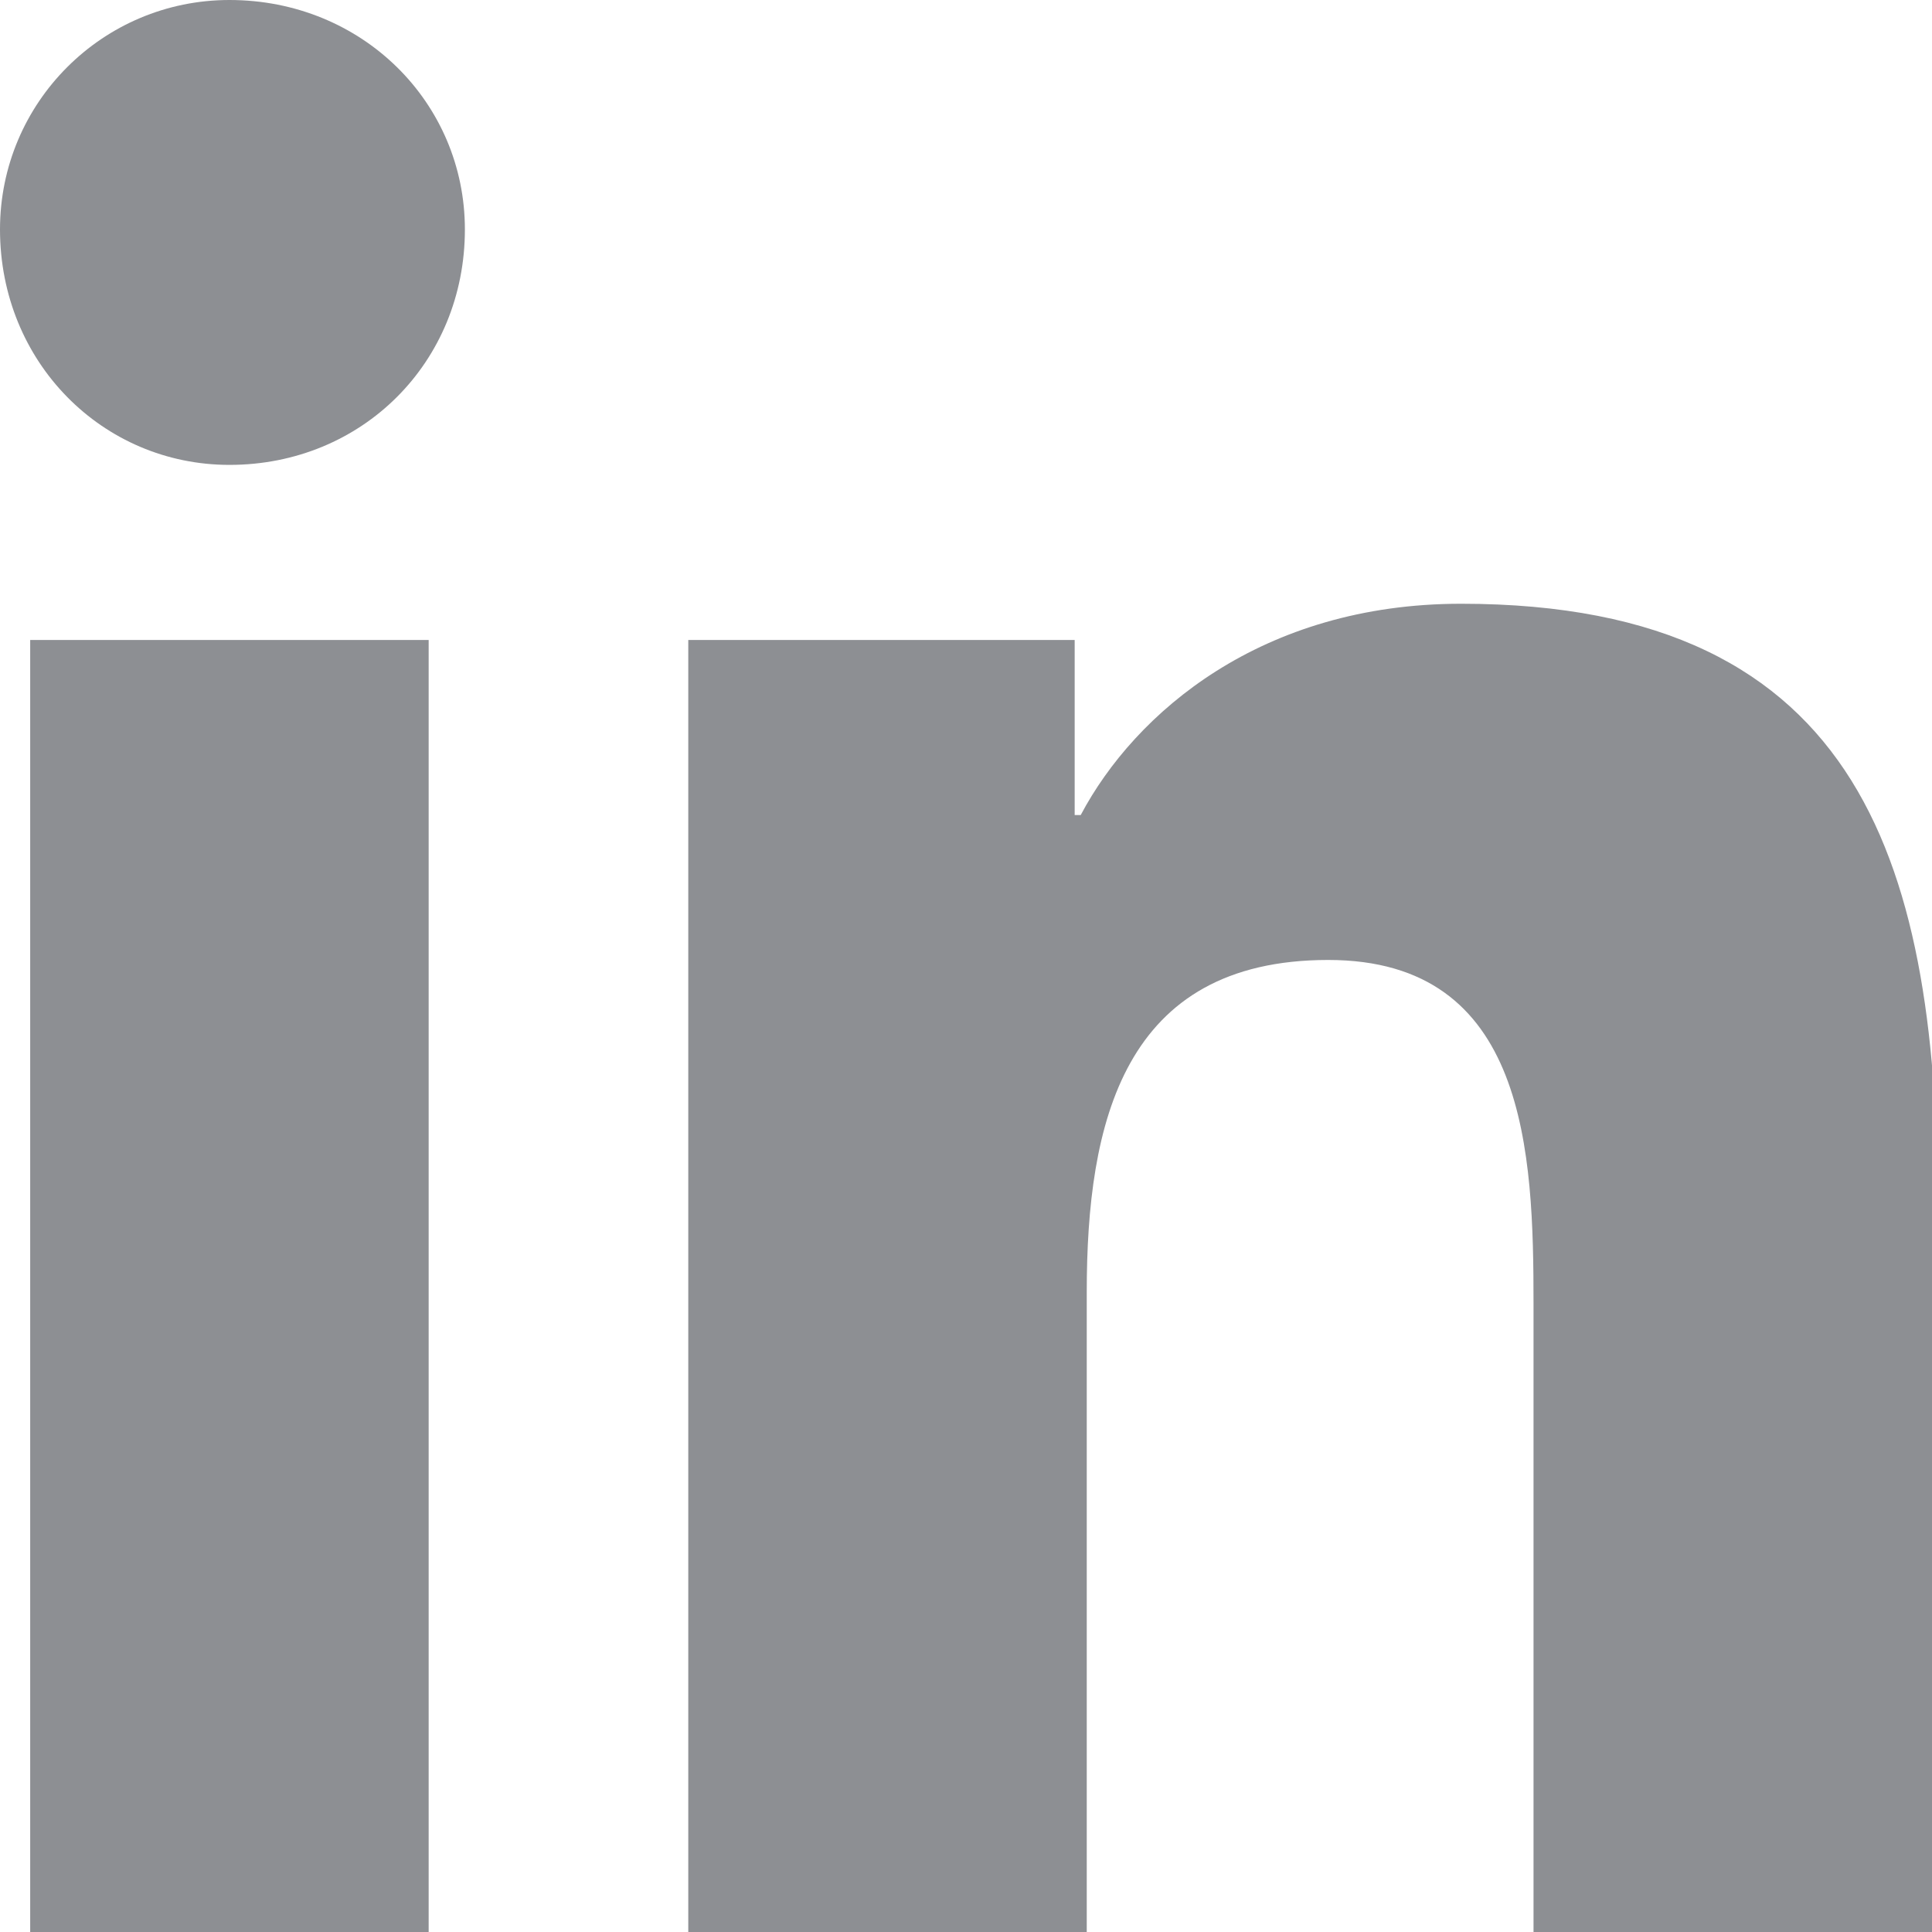 <?xml version="1.0" encoding="utf-8"?>
<!-- Generator: Adobe Illustrator 23.0.2, SVG Export Plug-In . SVG Version: 6.00 Build 0)  -->
<svg version="1.1" id="Layer_1" focusable="false" xmlns="http://www.w3.org/2000/svg" xmlns:xlink="http://www.w3.org/1999/xlink"
	 x="0px" y="0px" viewBox="0 0 32 32" style="enable-background:new 0 0 32 32;" xml:space="preserve">
<style type="text/css">
	.st0{fill:#8D8F93;}
</style>
<path class="st0" d="M7.2,32H0.5V10.6h6.6V32z M3.8,7.7C1.7,7.7,0,6,0,3.8C0,1.7,1.7,0,3.8,0C6,0,7.7,1.7,7.7,3.8
	C7.7,6,6,7.7,3.8,7.7z M32,32h-6.6V21.6c0-2.5-0.1-5.7-3.4-5.7c-3.4,0-4,2.7-4,5.5V32h-6.6V10.6h6.4v2.9h0.1c0.9-1.7,3-3.5,6.3-3.5
	c6.7,0,7.9,4.4,7.9,10.2L32,32L32,32z"/>
</svg>
